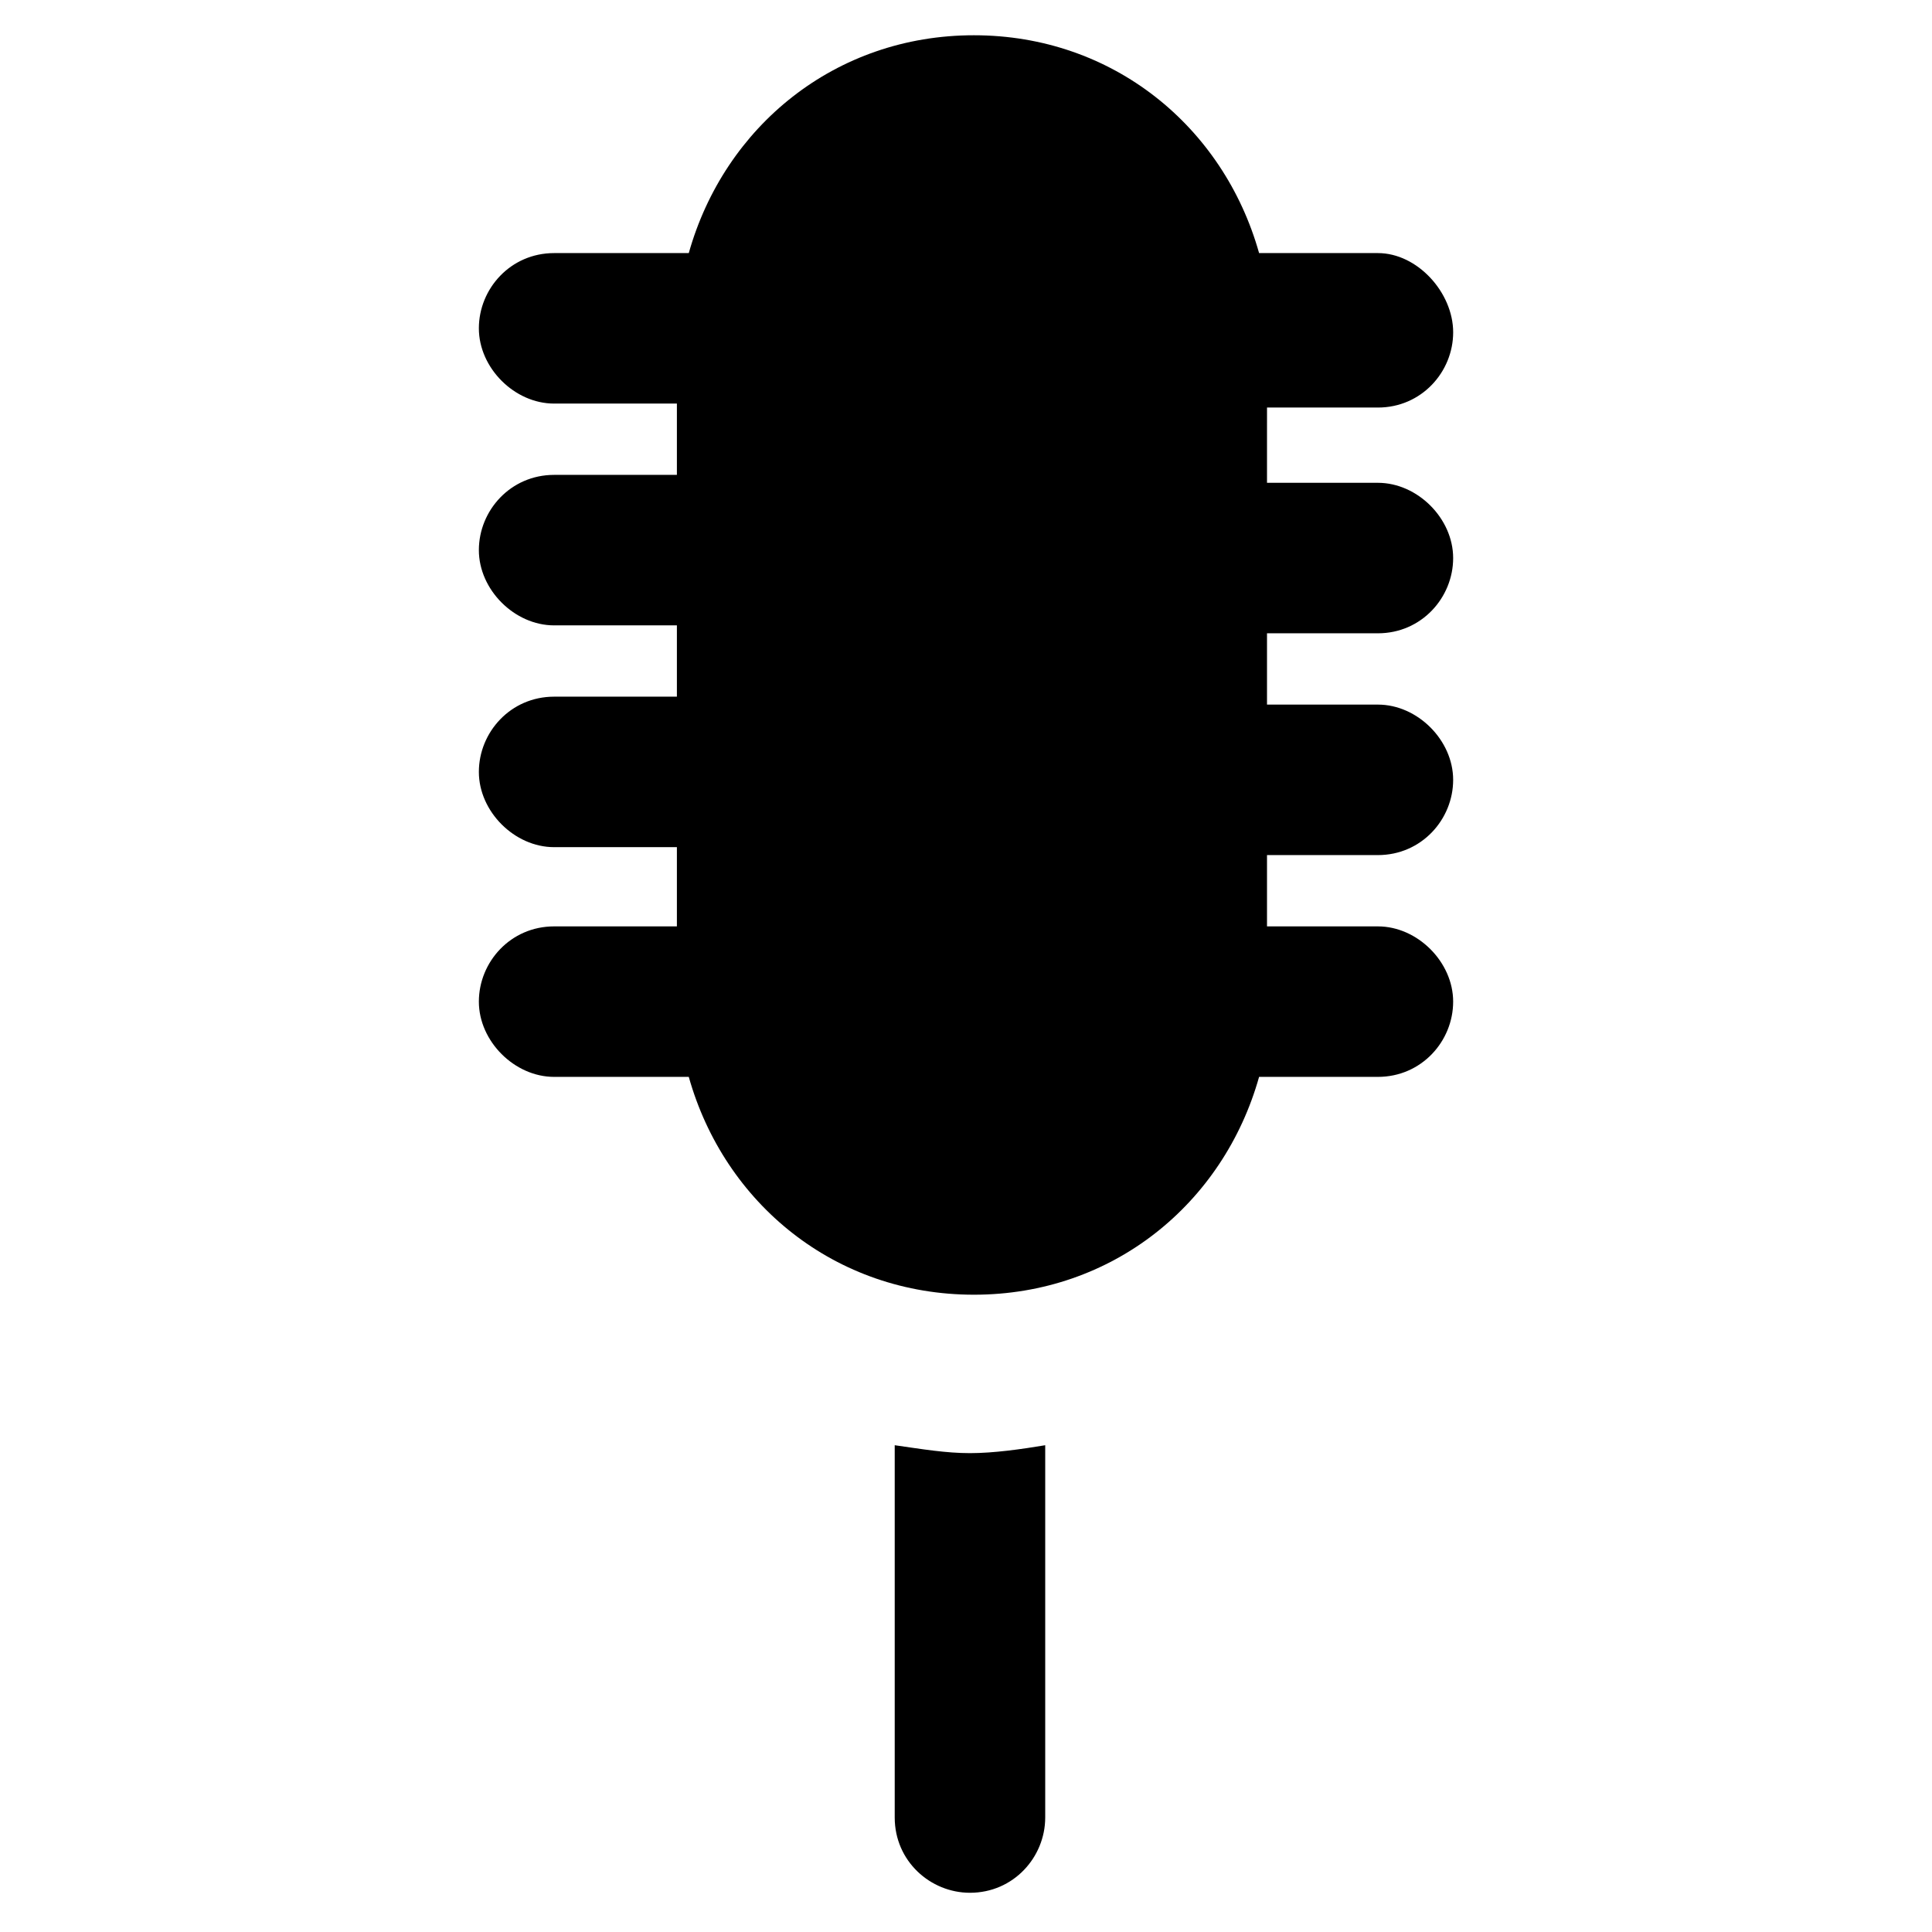<?xml version="1.0" encoding="UTF-8"?>
<!-- Uploaded to: SVG Repo, www.svgrepo.com, Generator: SVG Repo Mixer Tools -->
<svg fill="#000000" width="800px" height="800px" version="1.1" viewBox="144 144 512 512" xmlns="http://www.w3.org/2000/svg">
 <g>
  <path d="m509.16 311.83c11.547 0 19.941-9.445 19.941-19.941s-9.445-19.941-19.941-19.941h-29.391l0.004-19.945h29.391c11.547 0 19.941-9.445 19.941-19.941s-9.449-20.992-19.945-20.992h-31.488c-9.445-33.586-38.836-57.727-75.57-57.727-36.734-0.004-66.125 24.141-75.57 57.727h-35.688c-11.547 0-19.941 9.445-19.941 19.941 0 10.496 9.445 19.941 19.941 19.941h32.539v18.895h-32.539c-11.547 0-19.941 9.445-19.941 19.941 0 10.496 9.445 19.941 19.941 19.941h32.539v18.895h-32.539c-11.547 0-19.941 9.445-19.941 19.941s9.445 19.941 19.941 19.941h32.539v20.996h-32.539c-11.547 0-19.941 9.445-19.941 19.941 0 10.496 9.445 19.941 19.941 19.941h35.688c9.445 33.586 38.836 57.727 75.57 57.727s66.125-24.141 75.57-57.727h31.488c11.547 0 19.941-9.445 19.941-19.941 0.004-10.496-9.445-19.941-19.941-19.941h-29.391v-18.895h29.391c11.547 0 19.941-9.445 19.941-19.941 0-10.496-9.445-19.941-19.941-19.941h-29.391v-18.895z"/>
  <path d="m381.11 527v98.664c0 11.547 9.445 19.941 19.941 19.941 11.547 0 19.941-9.445 19.941-19.941v-98.664c-6.297 1.051-13.645 2.098-19.941 2.098-6.297 0.004-12.594-1.047-19.941-2.098z"/>
 </g>
</svg>